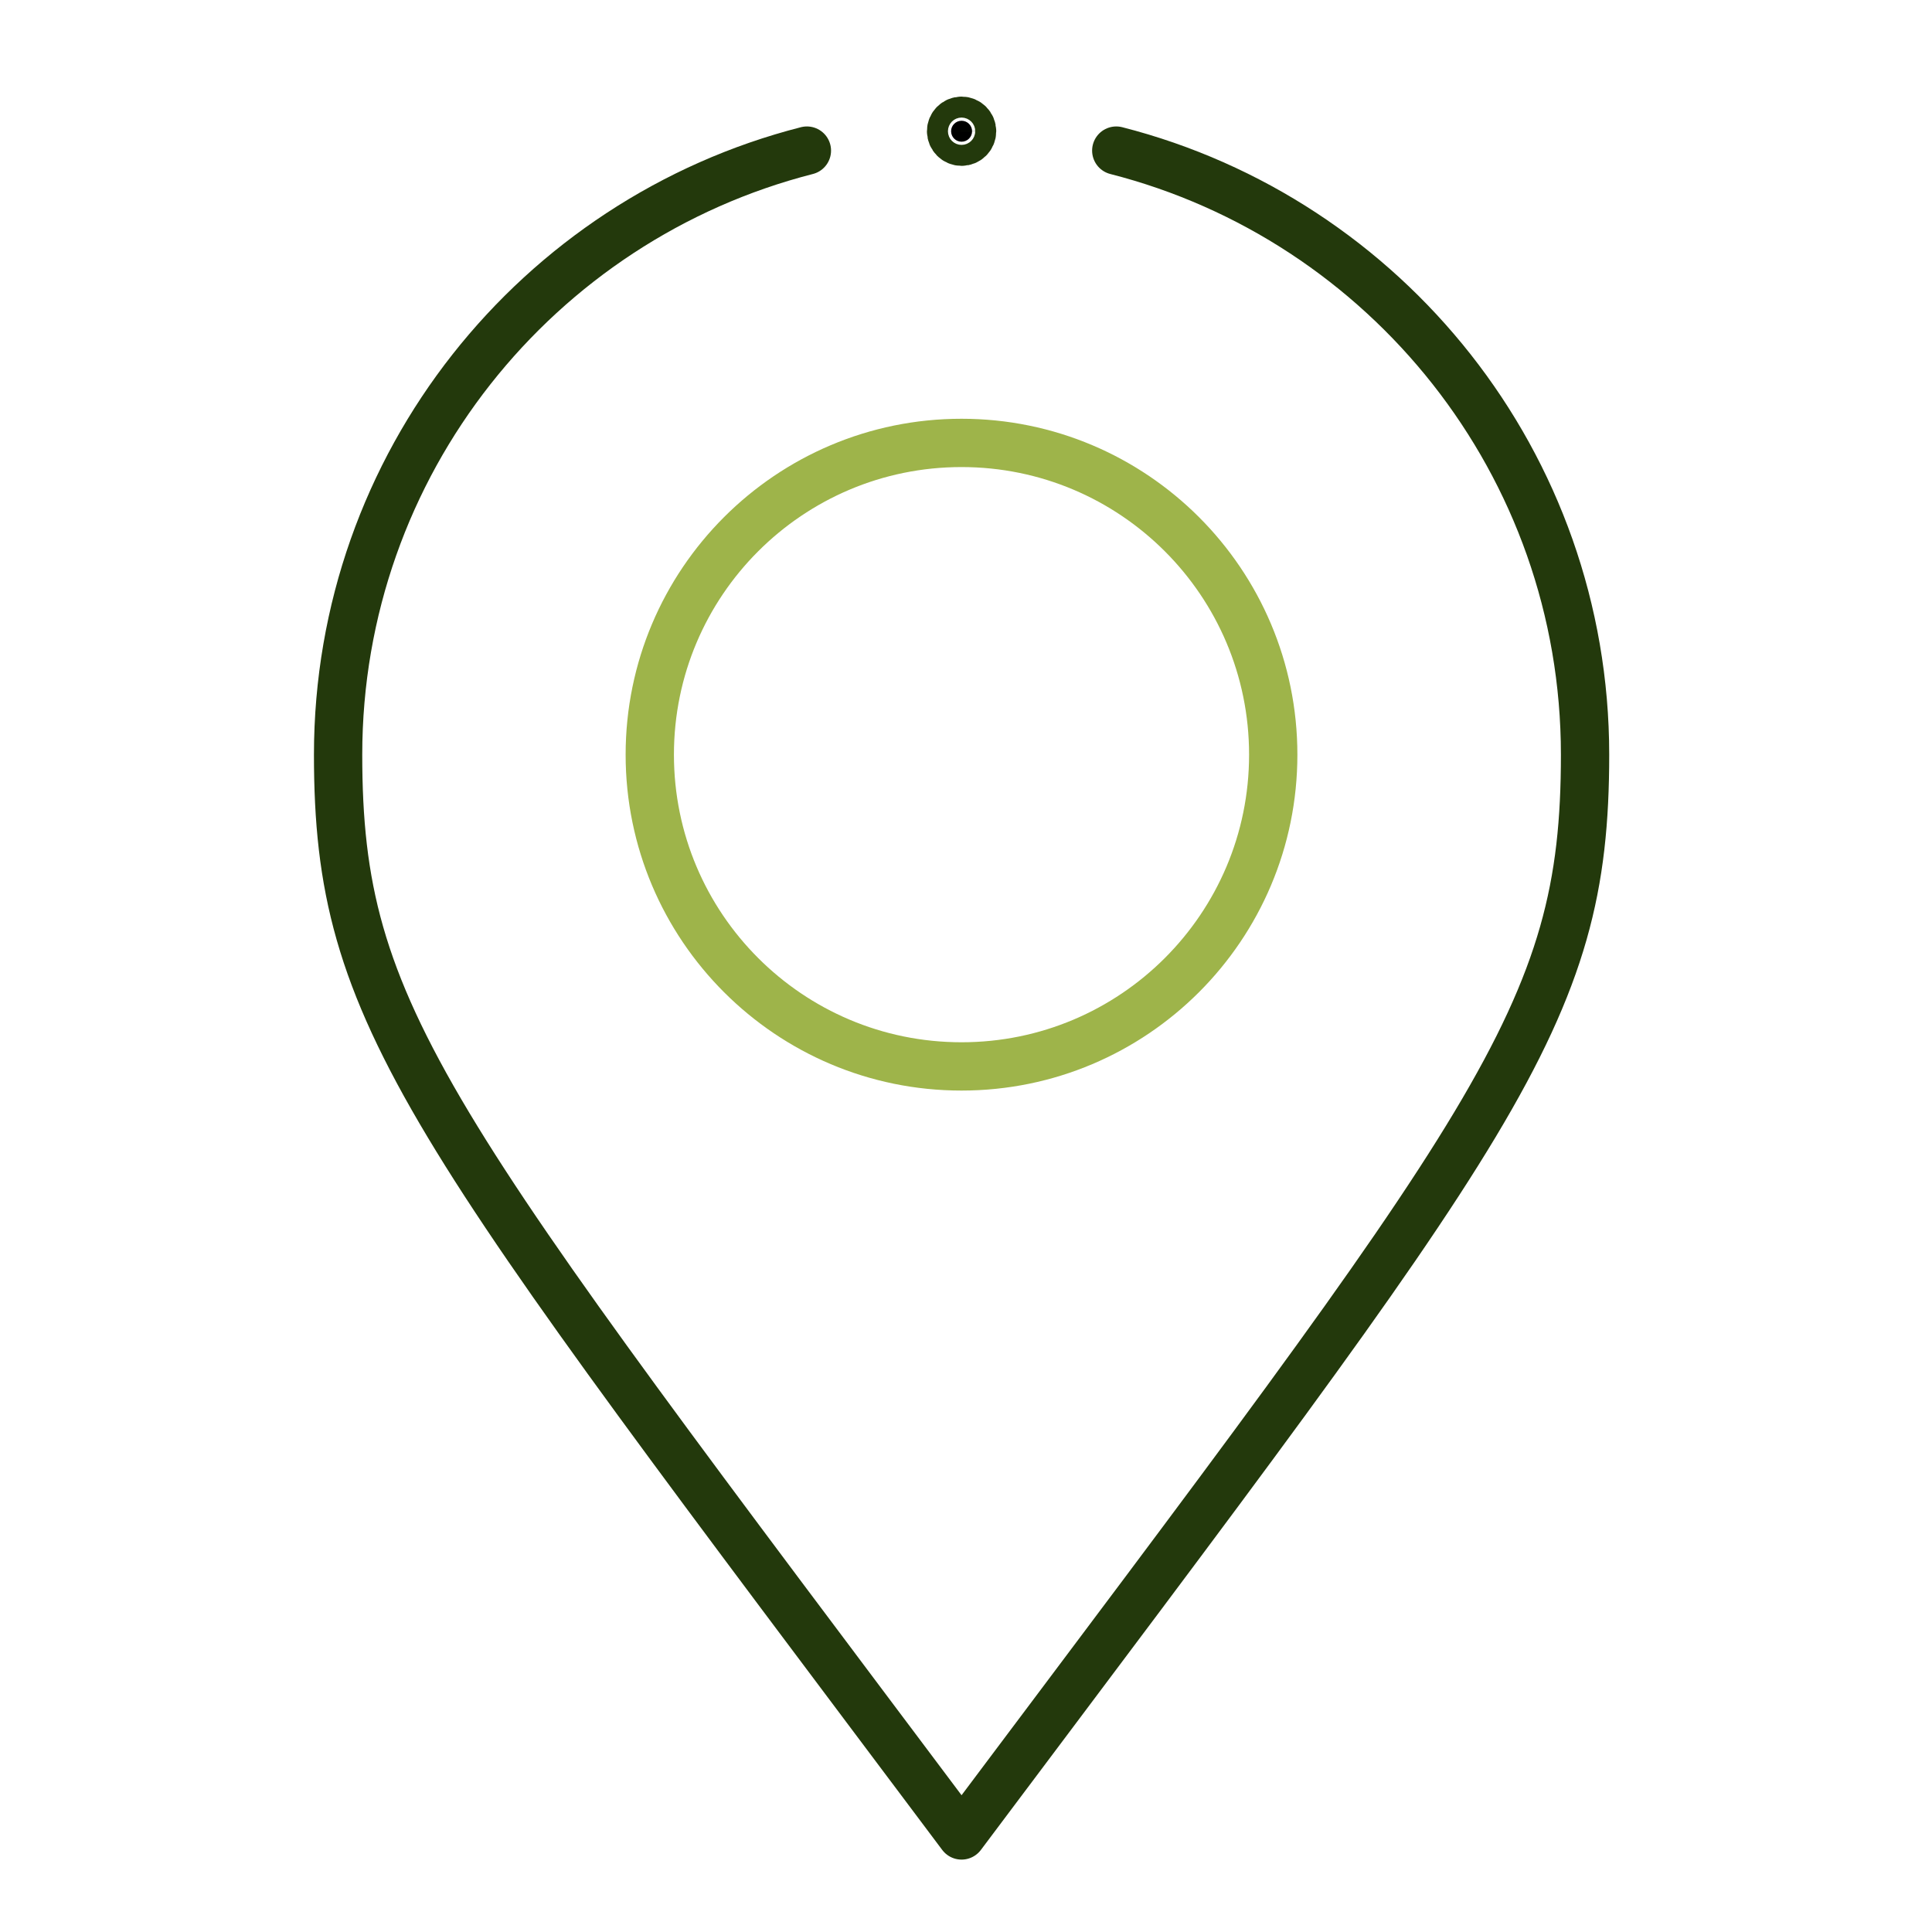 <svg width="40" height="40" viewBox="0 0 40 40" fill="none" xmlns="http://www.w3.org/2000/svg">
<path d="M26.361 15.625C26.361 19.189 23.471 22.079 19.907 22.079C16.343 22.079 13.453 19.189 13.453 15.625C13.453 12.06 16.343 9.17 19.907 9.17C23.471 9.17 26.361 12.06 26.361 15.625Z" stroke="#9EB44A" stroke-miterlimit="10" stroke-linecap="round" stroke-linejoin="round"/>
<path d="M19.908 2.934C20.028 2.934 20.126 2.837 20.126 2.717C20.126 2.598 20.028 2.5 19.908 2.5C19.788 2.5 19.691 2.598 19.691 2.717C19.692 2.837 19.788 2.934 19.908 2.934Z" fill="black" stroke="#23390C"/>
<path d="M23.111 3.118C28.691 4.543 32.817 9.603 32.817 15.626C32.817 21.051 31.047 23.151 19.908 38.001C8.783 23.168 7 21.053 7 15.626C7 9.603 11.126 4.543 16.706 3.118" stroke="#23390C" stroke-miterlimit="10" stroke-linecap="round" stroke-linejoin="round"/>
</svg>

